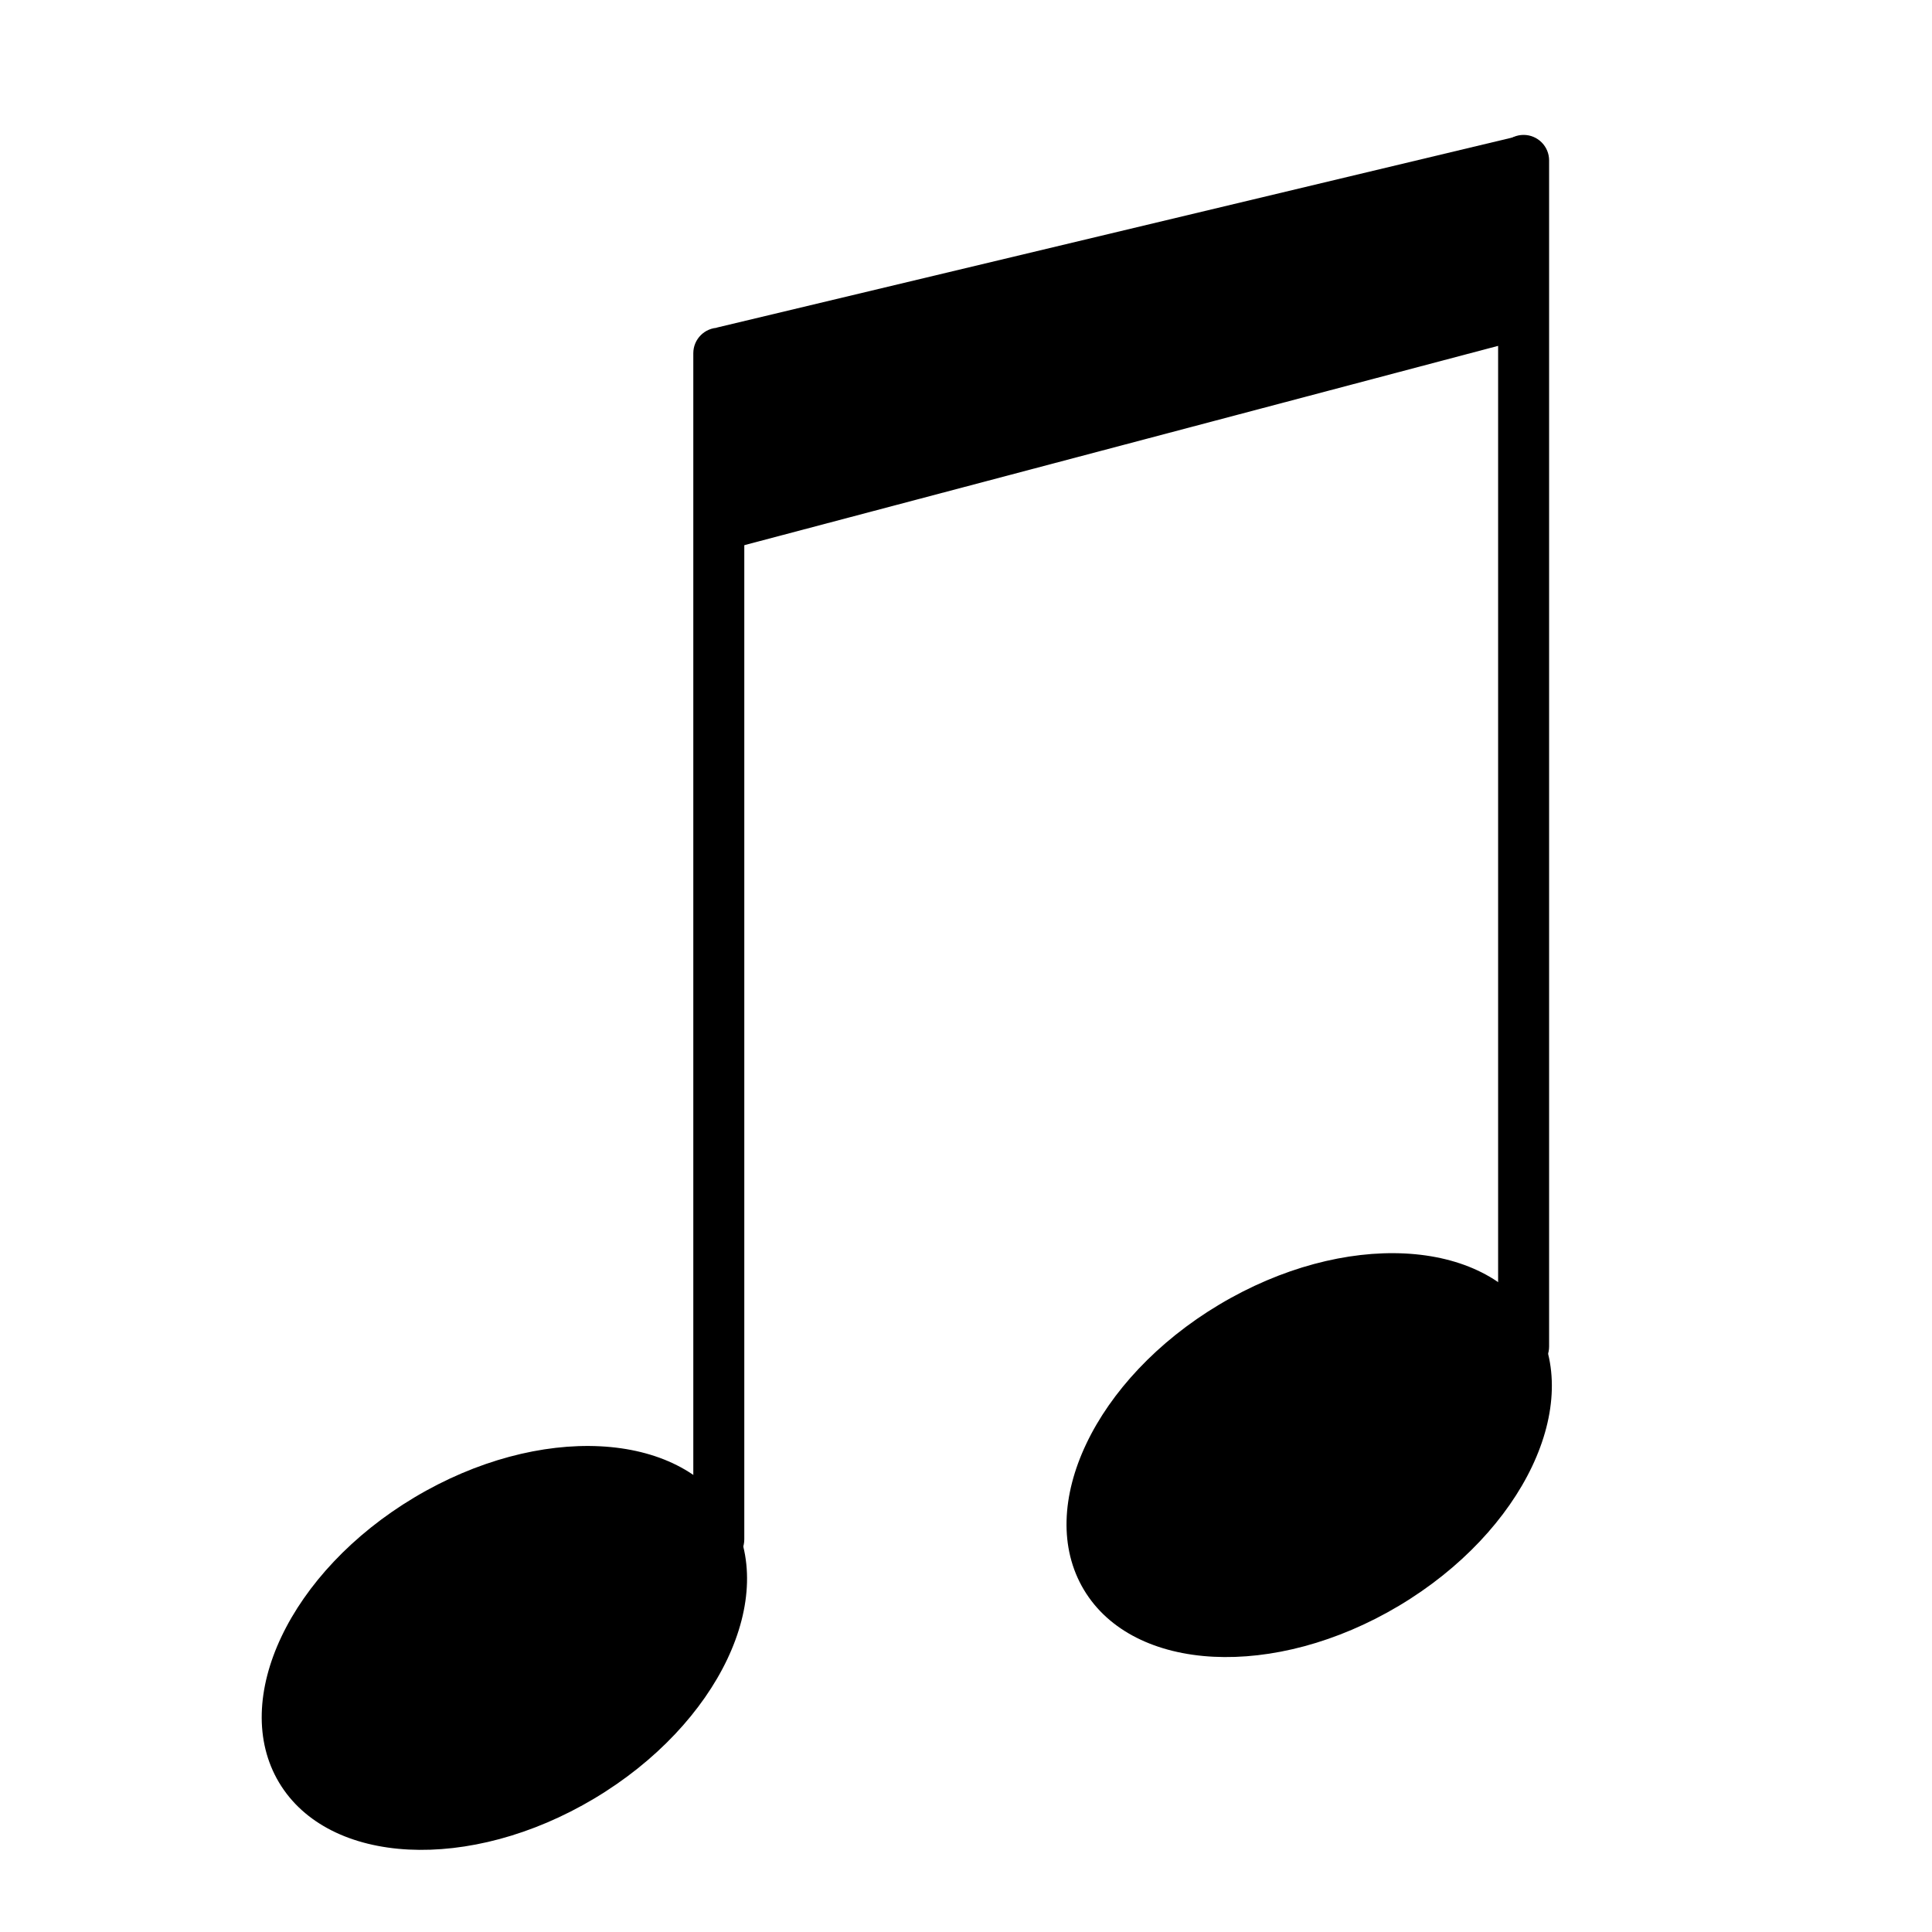 <?xml version="1.0" encoding="UTF-8" standalone="no"?><!DOCTYPE svg PUBLIC "-//W3C//DTD SVG 1.1//EN" "http://www.w3.org/Graphics/SVG/1.1/DTD/svg11.dtd"><svg width="100%" height="100%" viewBox="0 0 251 251" version="1.1" xmlns="http://www.w3.org/2000/svg" xmlns:xlink="http://www.w3.org/1999/xlink" xml:space="preserve" xmlns:serif="http://www.serif.com/" style="fill-rule:evenodd;clip-rule:evenodd;stroke-linejoin:round;stroke-miterlimit:2;"><rect id="eighth_note_2" x="0.587" y="0.75" width="250" height="250" style="fill:none;"/><g id="eighth_note_21" serif:id="eighth_note_2"><g><g><path d="M94.801,196.606c6.453,10.805 -1.424,27.391 -17.592,37.05c-16.165,9.656 -34.503,8.722 -40.955,-2.074c-6.453,-10.805 1.424,-27.39 17.592,-37.046c16.168,-9.659 34.502,-8.732 40.955,2.07" style="fill-rule:nonzero;"/><path d="M93.384,203.299c-1.828,0 -3.312,-1.477 -3.312,-3.312l-0,-154.099c-0,-1.825 1.484,-3.312 3.312,-3.312c1.828,-0 3.312,1.487 3.312,3.312l0,154.099c0,1.835 -1.484,3.312 -3.312,3.312" style="fill-rule:nonzero;"/></g><g><path d="M199.36,171.557c6.453,10.805 -1.424,27.391 -17.592,37.05c-16.165,9.656 -34.503,8.722 -40.955,-2.074c-6.453,-10.805 1.424,-27.39 17.592,-37.046c16.168,-9.659 34.503,-8.732 40.955,2.07" style="fill-rule:nonzero;"/><path d="M197.943,178.25c-1.828,0 -3.312,-1.477 -3.312,-3.312l-0,-154.099c-0,-1.825 1.484,-3.312 3.312,-3.312c1.829,-0 3.313,1.487 3.313,3.312l-0,154.099c-0,1.835 -1.484,3.312 -3.313,3.312" style="fill-rule:nonzero;"/></g><path d="M197.67,17.582l-104.56,24.982l0,29.212l104.56,-27.647l-0,-26.547Z"/></g></g></svg>